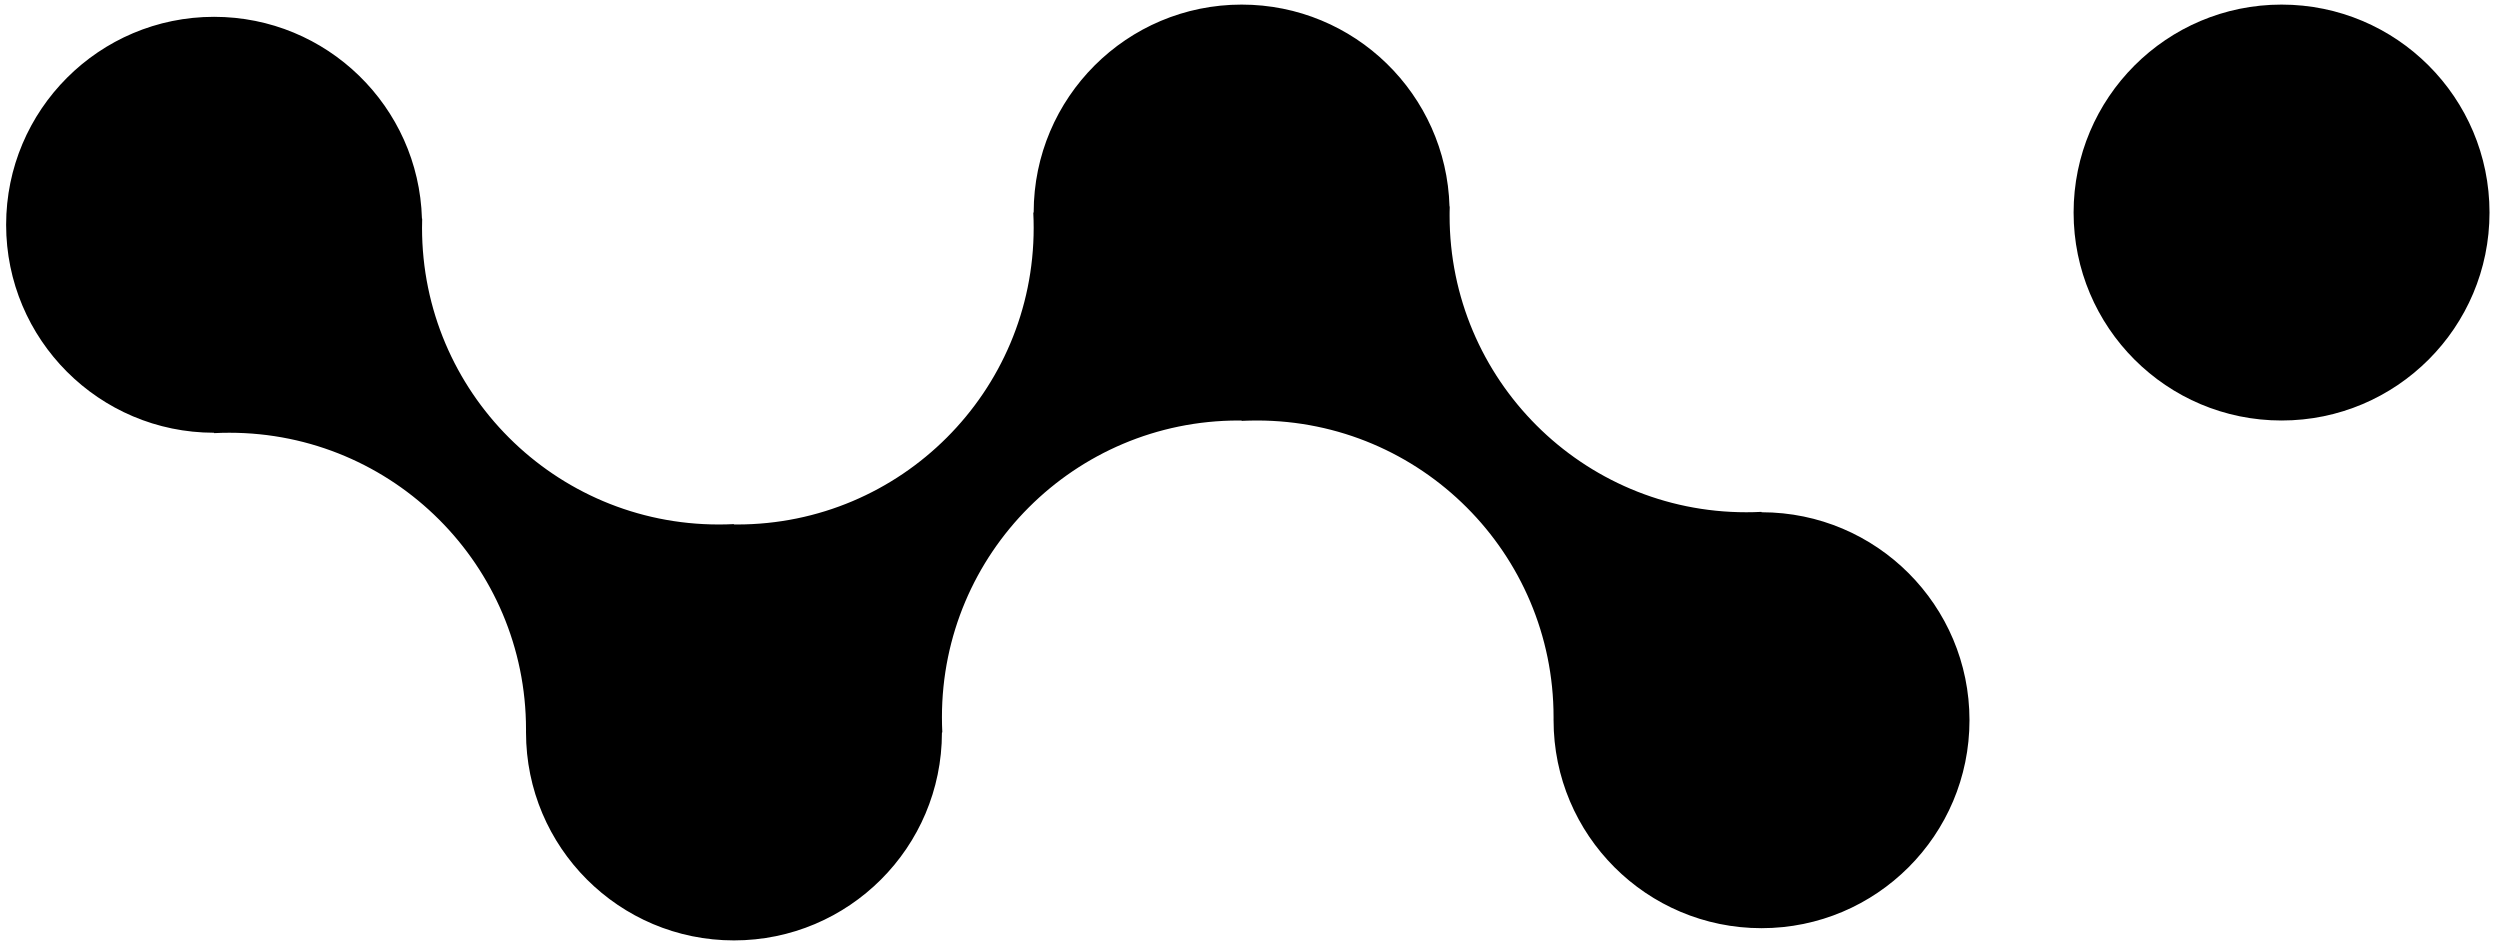 <svg width="204" height="77" viewBox="0 0 204 77" fill="none" xmlns="http://www.w3.org/2000/svg">
<circle cx="186.175" cy="17.344" r="16.969" fill="black"/>
<path d="M101.317 34.33C101.317 34.321 101.311 34.315 101.303 34.315C101.224 34.314 101.146 34.313 101.068 34.313C87.699 34.313 76.862 45.151 76.862 58.52C76.862 58.933 76.872 59.343 76.892 59.751C76.893 59.76 76.886 59.767 76.877 59.767C76.869 59.767 76.862 59.774 76.862 59.783C76.853 69.148 69.259 76.737 59.892 76.737C50.521 76.737 42.923 69.14 42.923 59.768C42.923 59.768 42.923 59.767 42.922 59.767C42.922 59.767 42.922 59.767 42.922 59.767L42.923 59.628L42.923 59.518C42.923 46.149 32.086 35.312 18.717 35.312C18.304 35.312 17.893 35.322 17.485 35.343C17.477 35.343 17.469 35.336 17.469 35.327C17.469 35.319 17.462 35.312 17.454 35.312C8.089 35.303 0.5 27.709 0.5 18.343C0.5 8.971 8.097 1.373 17.469 1.373C26.671 1.373 34.162 8.697 34.431 17.834C34.431 17.839 34.435 17.843 34.44 17.843C34.446 17.843 34.45 17.848 34.45 17.853C34.442 18.098 34.438 18.345 34.438 18.592C34.438 31.961 45.276 42.798 58.645 42.798C59.058 42.798 59.469 42.788 59.877 42.767C59.885 42.767 59.892 42.774 59.892 42.782C59.892 42.79 59.899 42.797 59.907 42.797C59.985 42.798 60.064 42.798 60.142 42.798C73.511 42.798 84.348 31.961 84.348 18.592C84.348 18.179 84.338 17.768 84.317 17.36C84.317 17.352 84.324 17.344 84.333 17.344C84.341 17.344 84.348 17.337 84.348 17.329C84.356 7.964 91.951 0.375 101.317 0.375C110.525 0.375 118.019 7.708 118.28 16.852C118.28 16.848 118.282 16.845 118.286 16.845H118.289C118.294 16.845 118.298 16.849 118.298 16.854C118.293 17.006 118.29 17.159 118.288 17.311C118.287 17.405 118.287 17.5 118.287 17.594C118.287 30.962 129.124 41.8 142.493 41.8C142.906 41.8 143.316 41.79 143.724 41.769C143.733 41.769 143.741 41.776 143.741 41.785C143.741 41.793 143.747 41.8 143.756 41.8C153.121 41.808 160.71 49.403 160.71 58.769C160.71 68.141 153.112 75.739 143.741 75.739C134.369 75.739 126.772 68.141 126.771 58.77C126.771 58.77 126.771 58.769 126.771 58.769C126.77 58.769 126.77 58.769 126.77 58.769L126.771 58.635L126.771 58.52C126.771 45.151 115.934 34.313 102.565 34.313C102.378 34.313 102.192 34.316 102.005 34.32C101.895 34.322 101.784 34.326 101.674 34.33C101.56 34.334 101.447 34.339 101.333 34.344C101.324 34.345 101.317 34.338 101.317 34.33Z" fill="black"/>
</svg>
